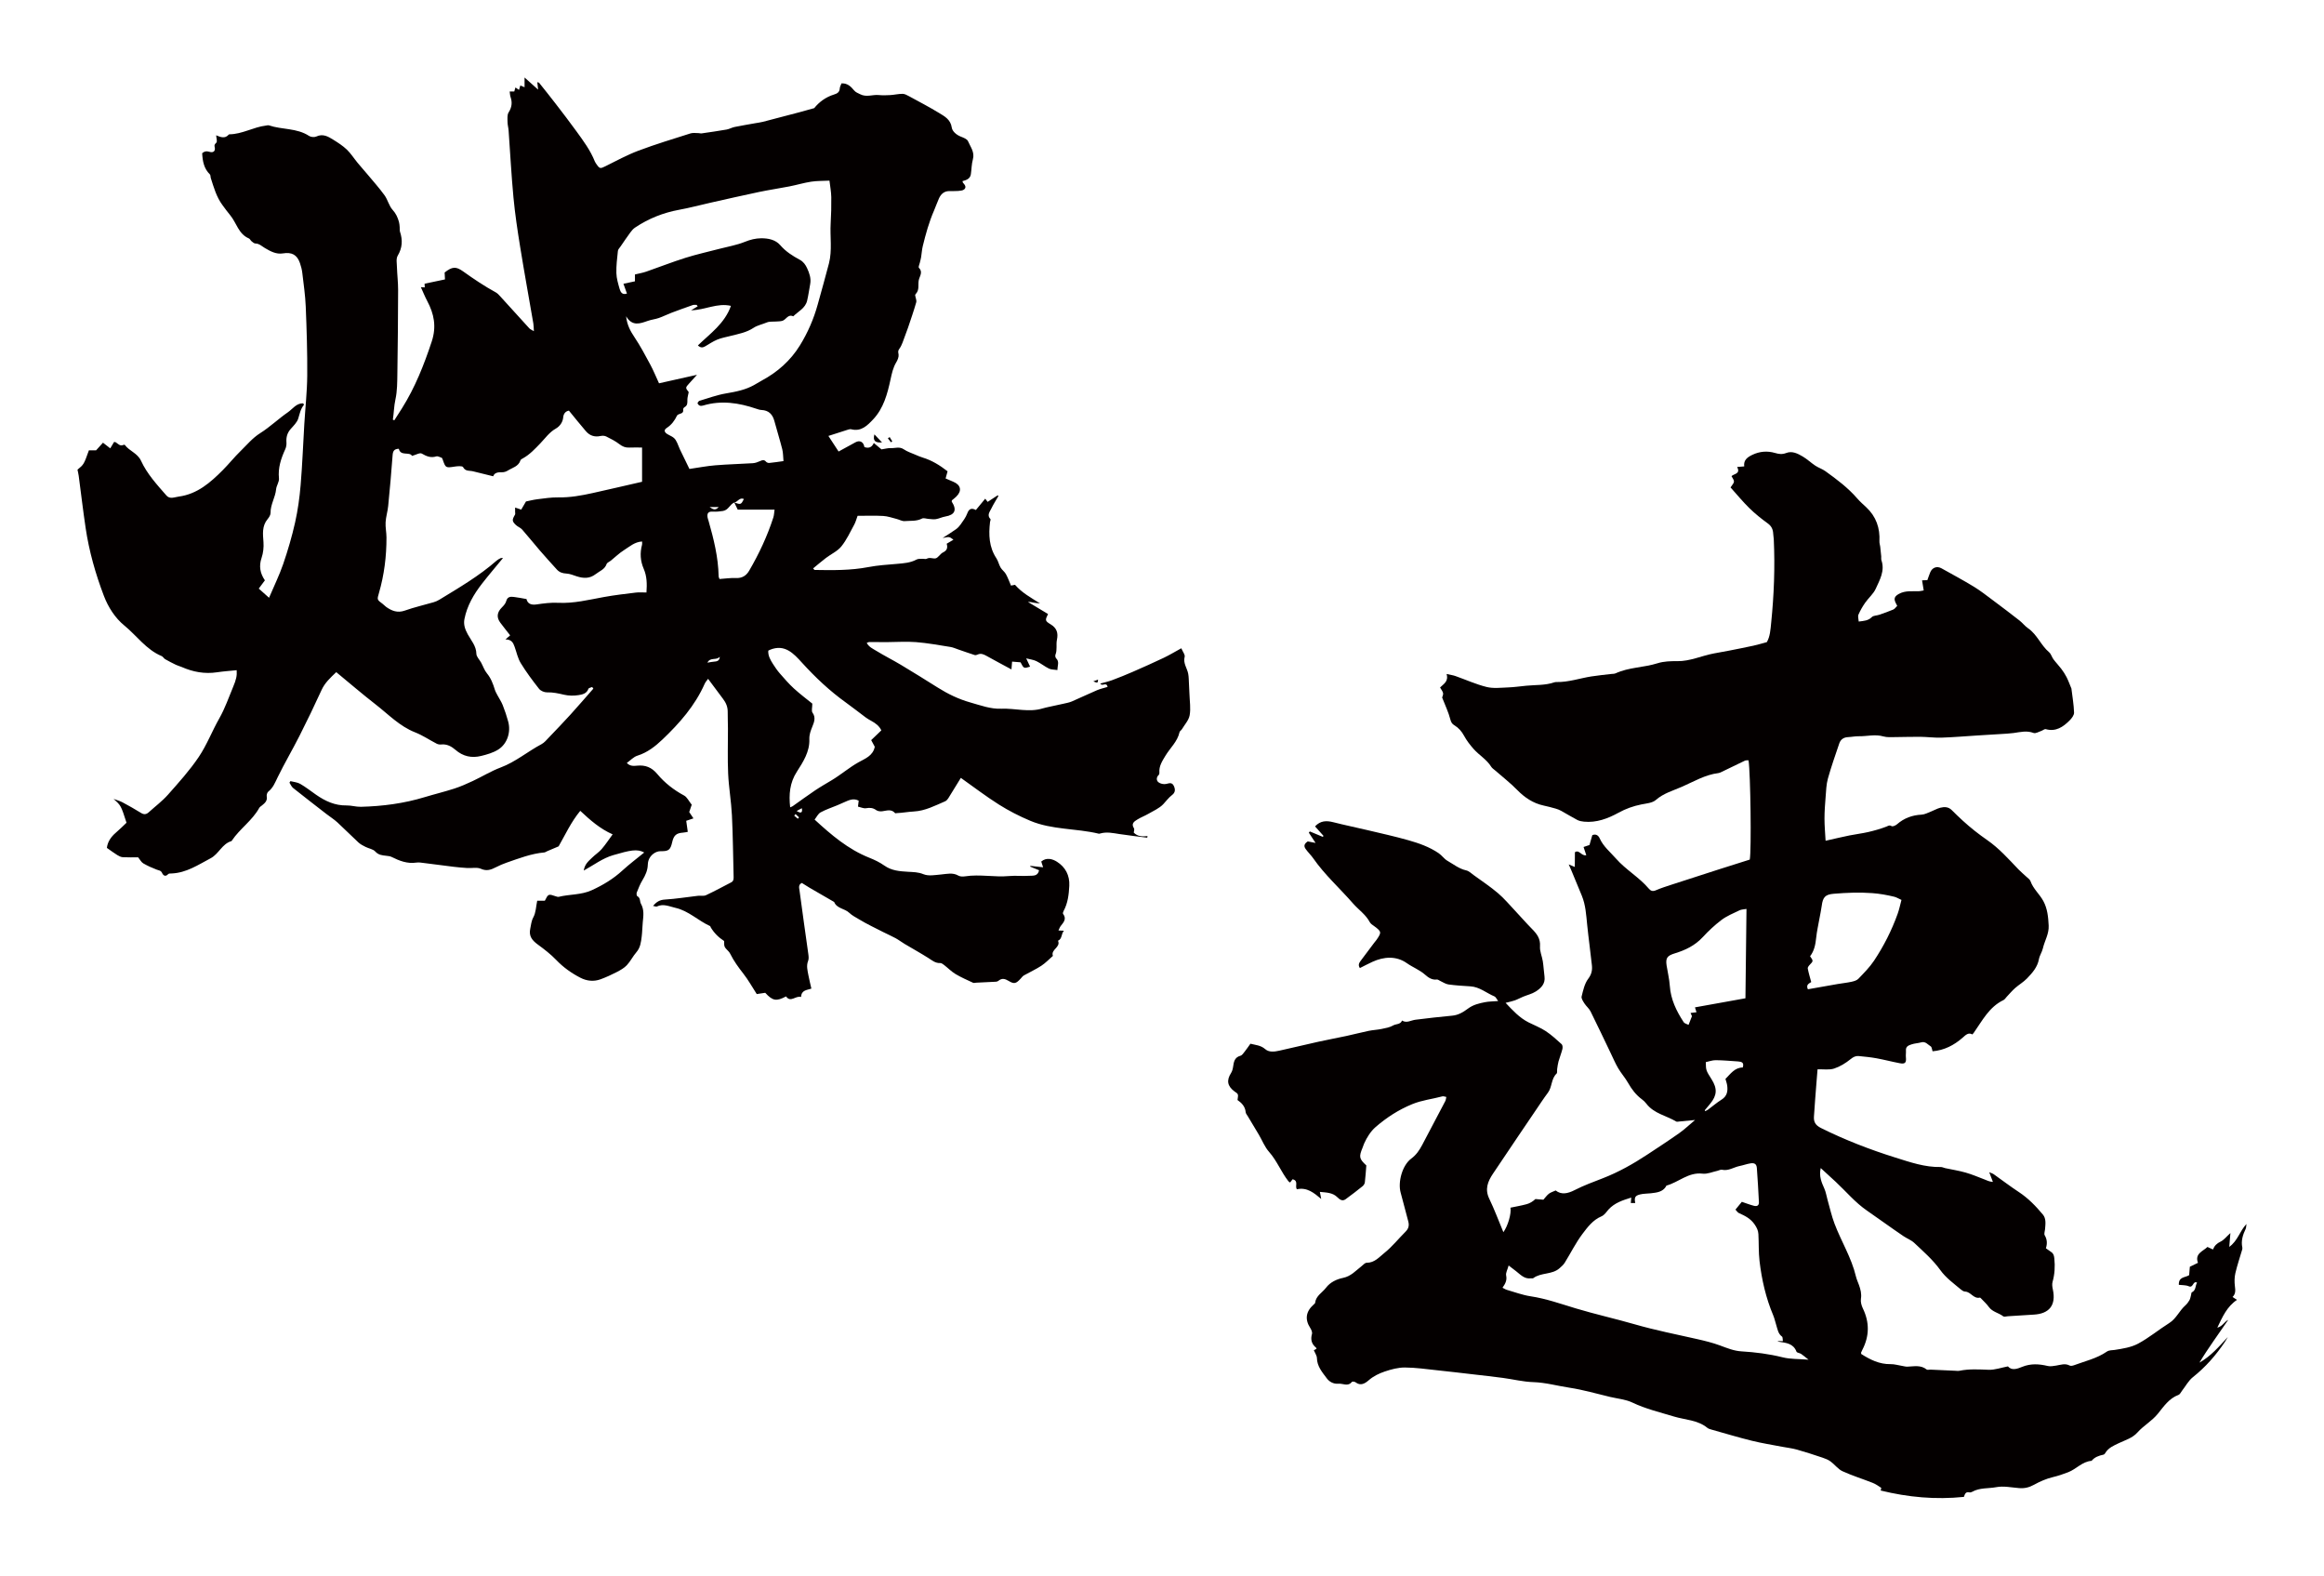 <?xml version="1.0" encoding="utf-8"?>
<!-- Generator: Adobe Illustrator 22.1.0, SVG Export Plug-In . SVG Version: 6.00 Build 0)  -->
<svg version="1.1" id="_x30_" xmlns="http://www.w3.org/2000/svg" xmlns:xlink="http://www.w3.org/1999/xlink" x="0px" y="0px"
	 viewBox="0 0 600 406.699" style="enable-background:new 0 0 600 406.699;" xml:space="preserve">
<style type="text/css">
	.st0{fill:#040000;}
</style>
<g>
	<path class="st0" d="M306.959,176.433c-0.049-0.837-0.04-1.687-0.19-2.507c-0.267-1.462-1.366-2.71-0.919-4.398
		c0.142-0.535-0.477-1.272-0.866-2.196c-1.66,0.909-3.061,1.762-4.535,2.463c-2.638,1.256-5.309,2.444-7.987,3.613
		c-1.759,0.768-3.542,1.487-5.341,2.159c-0.974,0.363-2.004,0.578-3.046,0.871c0.497,0.885,1.566-0.555,1.875,0.871
		c-0.906,0.277-1.866,0.481-2.751,0.858c-2.176,0.927-4.308,1.958-6.481,2.893c-0.664,0.285-1.4,0.412-2.111,0.576
		c-1.222,0.281-2.452,0.53-3.676,0.8c-0.584,0.129-1.172,0.248-1.743,0.422c-3.548,1.083-7.114-0.068-10.675,0.079
		c-2.753,0.114-5.344-0.867-7.981-1.611c-3.044-0.859-5.797-2.192-8.442-3.857c-3.134-1.973-6.279-3.93-9.456-5.833
		c-2.113-1.265-4.324-2.367-6.421-3.656c-0.859-0.528-1.883-0.966-2.444-2.031c0.291-0.108,0.462-0.227,0.634-0.227
		c1.512-0.003,3.024,0.028,4.536,0.025c2.516-0.007,5.046-0.202,7.545-0.004c2.97,0.235,5.917,0.78,8.866,1.245
		c0.709,0.111,1.387,0.427,2.074,0.661c1.403,0.478,2.799,0.979,4.21,1.432c0.216,0.07,0.524-0.014,0.747-0.118
		c0.831-0.389,1.522-0.104,2.258,0.307c2.118,1.185,4.264,2.32,6.493,3.524c0.055-0.68,0.111-1.365,0.164-2.018
		c0.798,0.067,1.513,0.127,2.183,0.182c0.84,1.623,0.84,1.623,2.464,1.122c-0.299-0.638-0.584-1.246-1.005-2.142
		c0.984,0.257,1.879,0.35,2.638,0.721c1.124,0.548,2.114,1.374,3.238,1.922c0.598,0.291,1.359,0.247,2.187,0.376
		c0-1.198,0.57-2.152-0.339-3.031c-0.192-0.186-0.273-0.685-0.169-0.945c0.503-1.255,0.115-2.586,0.378-3.832
		c0.371-1.765-0.028-3.041-1.637-4.003c-1.464-0.876-1.44-1.062-0.66-2.655c-1.723-1.036-3.448-2.073-5.173-3.11
		c0.572-0.033,1.074,0.109,1.585,0.199c0.505,0.089,1.019,0.124,1.529,0.184c-2.355-1.486-4.677-2.754-6.466-4.813
		c-0.313,0.061-0.687,0.135-1.036,0.203c-0.463-1.067-0.81-2.064-1.318-2.971c-0.347-0.621-1.004-1.067-1.366-1.684
		c-0.443-0.755-0.613-1.678-1.091-2.403c-1.914-2.894-2.019-6.074-1.638-9.352c0.03-0.258,0.218-0.639,0.111-0.749
		c-0.971-1.012-0.182-1.886,0.224-2.728c0.533-1.106,1.206-2.144,1.818-3.212c-0.049-0.074-0.098-0.147-0.147-0.221
		c-0.886,0.579-1.772,1.159-2.62,1.714c-0.266-0.351-0.475-0.627-0.627-0.828c-0.824,0.998-1.566,1.898-2.413,2.924
		c-1.078-0.583-1.782-0.366-2.236,0.906c-0.365,1.021-1.085,1.926-1.712,2.837c-0.319,0.464-0.732,0.899-1.19,1.224
		c-1.121,0.794-2.294,1.515-3.446,2.265c1.736-0.367,1.736-0.367,2.791,0.439c-0.574,0.34-1.135,0.672-1.739,1.031
		c0.295,1.029,0.106,1.742-0.953,2.247c-0.745,0.354-1.259,1.439-1.971,1.542c-0.685,0.099-1.469-0.344-2.249,0.096
		c-0.242,0.136-0.631-0.009-0.951,0.012c-0.558,0.036-1.202-0.063-1.653,0.183c-1.582,0.86-3.315,0.969-5.022,1.118
		c-2.491,0.217-4.972,0.36-7.447,0.836c-4.565,0.879-9.209,0.817-13.841,0.735c-0.085-0.002-0.167-0.155-0.408-0.394
		c1.123-0.918,2.208-1.855,3.346-2.721c1.313-0.999,2.943-1.717,3.946-2.954c1.358-1.675,2.281-3.711,3.328-5.625
		c0.373-0.682,0.564-1.463,0.866-2.277c2.281,0,4.461-0.089,6.629,0.036c1.163,0.066,2.308,0.485,3.454,0.771
		c0.699,0.174,1.404,0.612,2.075,0.556c1.492-0.123,3.036,0.094,4.474-0.656c0.427-0.223,1.11,0.054,1.677,0.088
		c0.635,0.039,1.288,0.168,1.901,0.067c0.823-0.135,1.602-0.538,2.425-0.678c2.507-0.426,3.072-1.691,1.668-3.858
		c-0.026-0.04,0.021-0.128,0.063-0.338c0.314-0.264,0.739-0.577,1.113-0.943c1.521-1.485,1.204-3.019-0.773-3.839
		c-0.66-0.273-1.312-0.565-1.981-0.853c0.191-0.689,0.344-1.243,0.511-1.843c-2.009-1.561-4.064-2.831-6.437-3.55
		c-0.627-0.19-1.235-0.452-1.837-0.714c-1.024-0.446-2.124-0.791-3.031-1.413c-1.124-0.77-2.256-0.251-3.374-0.305
		c-0.734-0.036-1.481,0.19-2.388,0.323c-0.505-0.421-1.197-0.998-1.978-1.649c-0.508,1.163-1.345,1.436-2.427,1.051
		c-0.221-1.333-1.18-1.847-2.304-1.233c-1.422,0.777-2.843,1.554-4.363,2.385c-0.935-1.43-1.755-2.685-2.63-4.023
		c1.846-0.594,3.489-1.131,5.138-1.647c0.245-0.076,0.538-0.13,0.777-0.068c2.58,0.666,4.192-1.03,5.652-2.577
		c2.688-2.848,3.67-6.587,4.471-10.28c0.339-1.563,0.647-3.045,1.477-4.427c0.359-0.598,0.688-1.382,0.603-2.025
		c-0.077-0.584-0.25-0.866,0.206-1.483c0.698-0.942,1-2.181,1.449-3.302c0.282-0.702,0.544-1.414,0.783-2.131
		c0.727-2.177,1.493-4.344,2.118-6.55c0.152-0.536-0.198-1.206-0.274-1.82c-0.017-0.135,0.124-0.314,0.234-0.437
		c0.897-1.009,0.467-2.287,0.688-3.43c0.203-1.051,1.174-2.099,0.038-3.233c-0.177-0.177,0.146-0.86,0.246-1.308
		c0.106-0.475,0.25-0.944,0.329-1.424c0.154-0.941,0.198-1.907,0.423-2.83c0.763-3.126,1.615-6.227,2.907-9.189
		c0.452-1.036,0.807-2.115,1.275-3.142c0.496-1.088,1.288-1.857,2.575-1.896c0.788-0.024,1.582,0.035,2.365-0.035
		c0.552-0.05,1.247-0.09,1.602-0.426c0.634-0.6,0.101-1.203-0.353-1.722c-0.068-0.077-0.061-0.22-0.104-0.397
		c0.985-0.255,1.97-0.575,2.152-1.764c0.196-1.282,0.178-2.617,0.523-3.853c0.518-1.855-0.626-3.207-1.249-4.675
		c-0.247-0.581-1.221-0.933-1.932-1.218c-1.123-0.452-2.132-1.369-2.267-2.295c-0.303-2.086-1.818-2.89-3.246-3.76
		c-2.542-1.549-5.187-2.929-7.804-4.352c-0.516-0.281-1.102-0.605-1.657-0.608c-1.054-0.003-2.106,0.259-3.165,0.323
		c-1,0.061-2.014,0.086-3.008-0.01c-1.579-0.153-3.148,0.632-4.783-0.214c-0.588-0.304-1.124-0.455-1.59-1.023
		c-0.791-0.965-1.716-1.868-3.222-1.773c-0.155,0.433-0.416,0.858-0.444,1.297c-0.064,0.992-0.653,1.323-1.501,1.583
		c-2.135,0.654-3.85,1.95-5.092,3.505c-1.388,0.387-2.588,0.735-3.794,1.055c-3.143,0.834-6.287,1.662-9.436,2.473
		c-0.632,0.163-1.286,0.238-1.931,0.354c-1.806,0.324-3.617,0.622-5.414,0.988c-0.698,0.143-1.349,0.536-2.048,0.658
		c-2.149,0.375-4.31,0.68-6.469,0.995c-0.243,0.035-0.504-0.071-0.756-0.07c-0.701,0.003-1.453-0.133-2.095,0.071
		c-4.492,1.428-9.013,2.792-13.42,4.451c-2.966,1.117-5.779,2.65-8.626,4.066c-1.167,0.58-1.409,0.61-2.121-0.421
		c-0.189-0.274-0.41-0.542-0.53-0.846c-1.135-2.876-2.971-5.327-4.758-7.799c-1.75-2.419-3.575-4.786-5.394-7.154
		c-1.378-1.795-2.796-3.56-4.21-5.328c-0.085-0.107-0.289-0.117-0.495-0.195c0.07,0.641,0.128,1.174,0.21,1.929
		c-1.197-1.073-2.196-1.968-3.499-3.136c0,1.123,0,1.762,0,2.515c-0.452-0.19-0.765-0.321-1.087-0.456
		c-0.136,0.447-0.238,0.781-0.349,1.148c-0.352-0.244-0.608-0.422-0.917-0.636c-0.126,0.428-0.218,0.739-0.305,1.037
		c-0.379,0-0.748,0-1.187,0c0.081,0.534,0.083,1.013,0.231,1.441c0.491,1.421,0.325,2.66-0.507,3.972
		c-0.403,0.636-0.281,1.647-0.275,2.487c0.005,0.723,0.223,1.442,0.275,2.168c0.417,5.772,0.71,11.555,1.257,17.314
		c0.408,4.298,1.053,8.58,1.744,12.844c1.063,6.564,2.261,13.106,3.386,19.659c0.098,0.569,0.084,1.158,0.138,1.986
		c-0.536-0.326-0.924-0.46-1.168-0.726c-2.509-2.734-4.989-5.494-7.491-8.234c-0.354-0.388-0.726-0.807-1.176-1.053
		c-2.937-1.605-5.702-3.467-8.422-5.409c-1.877-1.341-2.83-1.251-4.784,0.276c0.032,0.639,0.064,1.271,0.089,1.787
		c-1.86,0.392-3.568,0.752-5.269,1.11c0.019,0.355,0.034,0.649,0.05,0.954c-0.303-0.021-0.531-0.036-1.008-0.068
		c0.593,1.303,1.053,2.47,1.639,3.57c1.776,3.336,2.435,6.619,1.172,10.448c-1.993,6.042-4.31,11.885-7.7,17.278
		c-0.648,1.031-1.311,2.052-1.968,3.078c-0.124-0.057-0.249-0.114-0.374-0.17c0.275-1.736,0.282-3.471,0.669-5.236
		c0.477-2.176,0.463-4.479,0.498-6.729c0.111-7.163,0.173-14.326,0.192-21.49c0.006-1.97-0.239-3.941-0.303-5.914
		c-0.032-0.992-0.254-2.189,0.196-2.946c1.212-2.038,1.308-4.034,0.595-6.193c-0.12-0.362-0.044-0.786-0.082-1.179
		c-0.045-0.455-0.064-0.922-0.188-1.357c-0.324-1.142-0.762-2.151-1.631-3.101c-0.944-1.032-1.256-2.614-2.095-3.774
		c-1.356-1.873-2.91-3.604-4.394-5.383c-0.849-1.018-1.74-2-2.583-3.023c-0.926-1.124-1.711-2.388-2.754-3.385
		c-1.035-0.989-2.274-1.786-3.498-2.547c-1.325-0.824-2.669-1.628-4.387-0.826c-0.502,0.234-1.398,0.155-1.868-0.154
		c-3.159-2.078-6.97-1.578-10.354-2.723c-0.23-0.078-0.523,0.022-0.785,0.053c-3.234,0.385-6.121,2.225-9.442,2.254
		c-0.059,0.001-0.131,0.048-0.173,0.095c-1.034,1.159-2.186,0.573-3.231,0.158c0.039,0.699,0.344,1.594,0.045,1.901
		c-0.41,0.42-0.577,0.555-0.421,1.192c0.235,0.964-0.365,1.487-1.331,1.178c-0.818-0.262-1.402-0.109-1.905,0.359
		c0.105,2.08,0.468,3.982,1.994,5.463c0.197,0.192,0.132,0.635,0.233,0.948c0.775,2.404,1.449,4.854,2.981,6.931
		c0.659,0.893,1.308,1.797,2.018,2.648c1.647,1.973,2.143,4.873,4.846,6.007c0.273,0.114,0.413,0.514,0.666,0.717
		c0.301,0.242,0.655,0.578,0.992,0.585c1.032,0.022,1.67,0.709,2.466,1.176c1.416,0.831,2.905,1.666,4.645,1.381
		c2.29-0.375,3.66,0.337,4.407,2.508c0.279,0.811,0.501,1.662,0.601,2.512c0.343,2.905,0.772,5.812,0.891,8.729
		c0.24,5.917,0.431,11.842,0.385,17.762c-0.033,4.183-0.503,8.363-0.755,12.546c-0.317,5.249-0.51,10.508-0.951,15.746
		c-0.272,3.237-0.719,6.485-1.429,9.651c-0.813,3.625-1.868,7.212-3.072,10.728c-0.983,2.87-2.338,5.614-3.653,8.708
		c-1.029-0.917-1.792-1.598-2.657-2.369c0.583-0.783,1.086-1.457,1.586-2.128c-1.247-1.824-1.58-3.668-0.859-5.798
		c0.429-1.267,0.589-2.712,0.492-4.05c-0.155-2.119-0.428-4.165,1.079-5.974c0.371-0.445,0.759-1.067,0.75-1.602
		c-0.036-2.16,1.235-3.982,1.43-6.081c0.089-0.958,0.83-1.915,0.738-2.817c-0.28-2.727,0.537-5.133,1.628-7.531
		c0.238-0.522,0.349-1.167,0.305-1.739c-0.102-1.332,0.199-2.462,1.1-3.482c0.736-0.834,1.634-1.687,1.946-2.691
		c0.386-1.241,0.593-2.506,1.472-3.531c0.031-0.037-0.106-0.219-0.198-0.399c-1.778-0.051-2.718,1.463-3.961,2.319
		c-2.448,1.687-4.616,3.798-7.126,5.374c-2.015,1.266-3.446,3.042-5.086,4.636c-1.598,1.554-2.996,3.313-4.569,4.896
		c-3.211,3.233-6.598,6.208-11.383,6.849c-1.091,0.146-2.291,0.742-3.181-0.278c-2.441-2.797-4.995-5.559-6.556-8.961
		c-0.912-1.987-3.023-2.508-4.19-4.099c-0.044-0.06-0.266-0.04-0.377,0.009c-0.853,0.371-1.339-0.265-1.922-0.663
		c-0.138-0.094-0.347-0.084-0.469-0.11c-0.328,0.547-0.619,1.031-0.99,1.649c-0.697-0.542-1.259-0.979-1.877-1.459
		c-0.612,0.678-1.229,1.361-1.787,1.979c-0.693,0-1.278,0-1.85,0c-1.303,3.633-1.303,3.633-2.944,4.983
		c0.117,0.587,0.246,1.094,0.315,1.609c0.596,4.474,1.12,8.959,1.783,13.424c0.893,6.014,2.546,11.844,4.705,17.516
		c1.126,2.956,2.905,5.736,5.282,7.675c3.217,2.623,5.65,6.237,9.651,7.901c0.346,0.144,0.554,0.597,0.891,0.791
		c0.91,0.522,1.846,1.002,2.791,1.46c0.473,0.229,1,0.346,1.483,0.559c2.921,1.286,5.935,1.847,9.13,1.365
		c1.678-0.253,3.377-0.363,5.068-0.537c0.102,1.455-0.123,2.428-0.946,4.382c-1.132,2.689-2.063,5.452-3.522,8.016
		c-1.869,3.285-3.232,6.889-5.331,10.005c-2.329,3.458-5.162,6.594-7.937,9.727c-1.48,1.67-3.305,3.035-4.97,4.542
		c-0.62,0.561-1.212,0.652-1.978,0.179c-1.57-0.971-3.179-1.886-4.81-2.753c-0.717-0.38-1.527-0.585-2.294-0.869
		c1.912,1.699,1.912,1.699,3.344,6.144c-0.85,0.799-1.759,1.725-2.746,2.562c-1.311,1.112-2.159,2.439-2.321,3.935
		c0.995,0.692,1.812,1.307,2.677,1.843c0.433,0.268,0.948,0.531,1.438,0.559c1.36,0.076,2.727,0.027,3.952,0.027
		c0.511,0.622,0.819,1.266,1.329,1.564c1.103,0.644,2.287,1.168,3.483,1.622c0.549,0.208,1.078,0.184,1.39,0.886
		c0.27,0.609,0.856,1.047,1.563,0.261c0.165-0.183,0.604-0.149,0.919-0.163c3.796-0.17,6.83-2.231,10.039-3.926
		c2.123-1.122,2.944-3.728,5.364-4.426c0.052-0.015,0.089-0.096,0.126-0.151c2.051-3.059,5.259-5.15,7.059-8.424
		c0.148-0.269,0.476-0.442,0.727-0.652c0.715-0.595,1.405-1.158,1.207-2.286c-0.07-0.398,0.108-1.035,0.405-1.268
		c1.26-0.991,1.765-2.381,2.44-3.756c1.762-3.593,3.799-7.05,5.607-10.622c1.978-3.907,3.881-7.854,5.698-11.838
		c0.844-1.851,2.236-3.133,3.793-4.617c3.45,2.84,6.766,5.695,10.218,8.376c3.264,2.536,6.146,5.598,10.136,7.163
		c1.951,0.766,3.726,1.974,5.602,2.941c0.334,0.172,0.782,0.23,1.16,0.189c1.457-0.158,2.674,0.525,3.642,1.371
		c1.992,1.739,4.218,2.188,6.659,1.59c1.519-0.373,3.108-0.826,4.408-1.649c2.341-1.481,3.307-4.502,2.571-7.218
		c-0.39-1.437-0.865-2.859-1.413-4.244c-0.359-0.907-0.927-1.729-1.385-2.598c-0.242-0.46-0.508-0.922-0.658-1.415
		c-0.459-1.509-0.998-2.941-2.038-4.198c-0.656-0.793-0.993-1.846-1.495-2.77c-0.415-0.765-1.213-1.507-1.227-2.271
		c-0.038-2.037-1.358-3.453-2.222-5.029c-0.719-1.311-1.134-2.543-0.863-3.933c0.673-3.448,2.411-6.407,4.535-9.138
		c1.733-2.229,3.574-4.374,5.426-6.629c-0.276,0.018-0.49-0.024-0.646,0.053c-0.355,0.176-0.718,0.368-1.012,0.627
		c-4.517,3.963-9.681,6.975-14.78,10.084c-0.45,0.274-0.95,0.497-1.456,0.645c-2.482,0.726-5.017,1.297-7.448,2.16
		c-1.88,0.668-3.346,0.094-4.803-0.927c-0.326-0.228-0.587-0.548-0.908-0.784c-1.515-1.111-1.478-1.094-0.973-2.835
		c1.357-4.68,1.953-9.471,1.94-14.336c-0.004-1.307-0.302-2.621-0.226-3.918c0.082-1.404,0.529-2.783,0.666-4.189
		c0.429-4.366,0.826-8.736,1.144-13.112c0.077-1.056,0.379-1.631,1.604-1.663c0.451,2.004,2.754,0.66,3.411,1.836
		c0.996-0.265,2.015-0.885,2.513-0.598c1.227,0.705,2.316,1.177,3.749,0.729c0.414-0.129,0.987,0.247,1.455,0.383
		c0.078,0.165,0.147,0.282,0.191,0.407c0.773,2.235,0.767,2.2,3.198,1.828c0.695-0.106,1.894-0.185,2.065,0.141
		c0.621,1.185,1.684,0.857,2.574,1.089c1.654,0.432,3.32,0.821,5.21,1.284c0.297-0.908,1.203-1.084,2.281-1.041
		c0.493,0.02,1.062-0.166,1.486-0.434c1.191-0.751,2.766-1.045,3.279-2.661c0.066-0.209,0.386-0.364,0.617-0.491
		c1.768-0.979,3.108-2.43,4.494-3.867c1.277-1.324,2.319-2.866,4.026-3.829c0.935-0.528,1.771-1.556,1.889-2.882
		c0.082-0.921,0.575-1.586,1.477-1.742c1.512,1.839,2.915,3.608,4.387,5.317c0.975,1.131,2.225,1.567,3.742,1.236
		c0.471-0.103,1.07-0.093,1.487,0.113c1.177,0.581,2.372,1.186,3.404,1.983c0.797,0.615,1.561,0.934,2.548,0.889
		c1.042-0.048,2.087-0.011,3.318-0.011c0,3.029,0,5.8,0,8.838c-4.242,0.971-8.498,1.964-12.764,2.913
		c-2.919,0.649-5.846,1.172-8.872,1.12c-1.783-0.031-3.576,0.249-5.355,0.469c-1.092,0.134-2.165,0.418-2.978,0.581
		c-0.434,0.741-0.823,1.405-1.238,2.115c-0.238-0.087-0.415-0.156-0.596-0.218c-0.323-0.111-0.648-0.217-0.972-0.326
		c-0.001,0.352,0,0.703-0.003,1.054c-0.002,0.267,0.086,0.591-0.032,0.792c-0.782,1.334-0.796,1.676,0.251,2.673
		c0.471,0.448,1.171,0.672,1.593,1.151c1.567,1.776,3.04,3.635,4.589,5.427c1.433,1.659,2.911,3.281,4.384,4.905
		c0.66,0.728,1.48,0.987,2.486,1.04c0.889,0.047,1.766,0.43,2.634,0.709c1.731,0.557,3.351,0.639,4.912-0.578
		c1.014-0.79,2.321-1.191,2.81-2.594c0.127-0.365,0.703-0.567,1.063-0.857c1.149-0.925,2.217-1.978,3.458-2.754
		c1.409-0.881,2.704-2.094,4.633-2.21c0,0.331,0.056,0.601-0.009,0.837c-0.583,2.132-0.438,4.214,0.436,6.233
		c0.819,1.892,0.867,3.861,0.703,6.1c-0.929,0-1.84-0.091-2.726,0.017c-2.769,0.337-5.547,0.658-8.289,1.156
		c-3.913,0.712-7.768,1.693-11.814,1.484c-1.844-0.096-3.724,0.155-5.563,0.423c-1.423,0.207-2.306-0.21-2.579-1.392
		c-1.218-0.208-2.24-0.423-3.273-0.546c-0.874-0.103-1.663-0.07-1.964,1.088c-0.155,0.596-0.646,1.154-1.105,1.61
		c-1.262,1.254-1.452,2.553-0.426,3.938c0.82,1.107,1.69,2.177,2.55,3.279c-0.34,0.297-0.62,0.54-1.211,1.054
		c1.628,0.004,2.006,0.922,2.35,1.864c0.52,1.424,0.817,2.981,1.592,4.248c1.414,2.313,3.05,4.502,4.728,6.636
		c0.419,0.532,1.362,0.935,2.05,0.915c1.532-0.045,2.949,0.271,4.417,0.615c1.188,0.277,2.506,0.296,3.713,0.102
		c0.974-0.157,2.128-0.372,2.565-1.625c0.084-0.241,0.634-0.32,0.968-0.474c0.103,0.14,0.205,0.279,0.308,0.419
		c-1.961,2.23-3.895,4.484-5.891,6.682c-1.826,2.01-3.71,3.968-5.59,5.929c-0.595,0.619-1.171,1.337-1.906,1.727
		c-3.577,1.895-6.687,4.572-10.547,6.02c-2.479,0.93-4.77,2.352-7.179,3.48c-1.563,0.732-3.154,1.439-4.793,1.969
		c-2.522,0.817-5.108,1.436-7.647,2.206c-5.369,1.63-10.861,2.351-16.459,2.492c-1.275,0.032-2.482-0.373-3.701-0.351
		c-2.997,0.055-5.496-1.116-7.862-2.756c-1.363-0.946-2.672-1.983-4.103-2.811c-0.735-0.426-1.683-0.483-2.535-0.706
		c-0.081,0.133-0.162,0.266-0.243,0.398c0.309,0.463,0.527,1.04,0.942,1.371c2.85,2.273,5.739,4.498,8.62,6.73
		c0.934,0.724,1.948,1.356,2.815,2.151c1.846,1.693,3.596,3.489,5.437,5.187c0.521,0.481,1.197,0.816,1.84,1.141
		c0.832,0.421,1.93,0.559,2.502,1.191c0.844,0.932,1.816,0.976,2.861,1.102c0.451,0.054,0.936,0.091,1.331,0.287
		c2.029,1.009,4.077,1.821,6.428,1.466c0.642-0.097,1.328,0.033,1.987,0.114c2.54,0.313,5.075,0.66,7.616,0.968
		c1.167,0.141,2.34,0.247,3.513,0.319c1.188,0.073,2.53-0.252,3.535,0.199c1.513,0.679,2.632,0.234,3.887-0.405
		c0.887-0.452,1.808-0.856,2.749-1.18c3.182-1.097,6.329-2.334,9.73-2.633c0.25-0.022,0.483-0.211,0.727-0.316
		c0.935-0.398,1.871-0.793,2.97-1.259c1.682-2.938,3.189-6.258,5.586-9.166c2.574,2.411,5.1,4.634,8.359,6.075
		c-1.005,1.364-1.838,2.648-2.831,3.793c-0.728,0.84-1.703,1.46-2.499,2.249c-0.84,0.833-1.86,1.582-2.132,3.3
		c2.715-1.498,4.881-3.186,7.618-3.98c4.357-1.264,6.167-1.679,8.002-0.682c-1.91,1.564-3.851,3.011-5.624,4.64
		c-2.354,2.163-5.007,3.76-7.905,5.088c-2.742,1.256-5.712,1.019-8.526,1.709c-0.228,0.056-0.513-0.038-0.752-0.12
		c-1.948-0.659-1.947-0.663-2.856,1.129c-0.618,0-1.261,0-1.97,0c-0.314,1.494-0.334,3.056-0.994,4.271
		c-0.539,0.992-0.577,1.931-0.799,2.926c-0.439,1.973,0.527,3.076,1.984,4.14c1.662,1.212,3.314,2.491,4.733,3.969
		c1.829,1.906,3.919,3.389,6.23,4.58c1.652,0.852,3.449,1.04,5.215,0.39c1.428-0.526,2.822-1.165,4.174-1.865
		c0.928-0.481,1.896-1.022,2.597-1.769c0.942-1.005,1.562-2.306,2.47-3.352c1.034-1.191,1.189-2.615,1.368-4.042
		c0.155-1.233,0.152-2.486,0.278-3.724c0.164-1.618,0.398-3.189-0.478-4.75c-0.339-0.605-0.077-1.512-0.944-1.953
		c-0.168-0.085-0.239-0.669-0.133-0.934c0.432-1.08,0.858-2.18,1.459-3.168c0.769-1.263,1.357-2.544,1.395-4.043
		c0.008-0.331,0.057-0.671,0.151-0.988c0.422-1.42,1.827-2.497,3.191-2.473c2.036,0.035,2.502-0.335,2.956-2.346
		c0.392-1.734,1.077-2.327,2.744-2.438c0.49-0.033,0.973-0.158,1.279-0.21c-0.156-1.1-0.286-2.014-0.404-2.85
		c0.715-0.24,1.191-0.4,1.864-0.626c-0.452-0.678-0.796-1.194-1.088-1.632c0.27-0.788,0.521-1.523,0.648-1.895
		c-0.782-0.975-1.214-1.963-1.96-2.364c-2.667-1.434-5.024-3.267-6.929-5.552c-1.453-1.744-3.078-2.375-5.232-2.161
		c-0.884,0.088-1.84,0.158-2.635-0.705c0.939-0.667,1.741-1.567,2.728-1.875c2.577-0.803,4.621-2.416,6.475-4.182
		c4.393-4.186,8.394-8.718,10.893-14.367c0.219-0.495,0.619-0.909,0.882-1.285c1.322,1.776,2.573,3.487,3.858,5.172
		c0.75,0.983,1.213,2.038,1.206,3.299c-0.008,1.466,0.059,2.931,0.064,4.397c0.013,3.868-0.125,7.744,0.052,11.604
		c0.164,3.58,0.796,7.139,0.974,10.72c0.261,5.252,0.301,10.516,0.436,15.775c0.016,0.608,0.045,1.222-0.615,1.563
		c-2.168,1.12-4.312,2.292-6.522,3.321c-0.59,0.275-1.389,0.073-2.085,0.154c-2.834,0.327-5.658,0.794-8.5,0.968
		c-1.308,0.08-2.14,0.531-3.072,1.639c0.515,0.091,0.802,0.241,0.977,0.156c1.672-0.808,3.26-0.001,4.807,0.347
		c3.378,0.759,5.869,3.319,8.951,4.713c0.077,0.035,0.087,0.205,0.145,0.303c0.868,1.467,2.047,2.631,3.475,3.551
		c-0.014,1.5-0.01,1.496,1.111,2.646c0.183,0.188,0.34,0.415,0.456,0.65c0.917,1.846,2.111,3.491,3.384,5.114
		c1.289,1.643,2.31,3.497,3.462,5.277c0.847-0.126,1.548-0.23,2.192-0.326c1.909,2.09,2.873,2.266,5.375,0.93
		c1.193,1.704,2.441-0.264,3.887,0.145c0.062-1.831,1.576-1.771,2.65-2.158c-0.277-1.233-0.558-2.329-0.763-3.439
		c-0.227-1.228-0.584-2.439-0.075-3.72c0.207-0.519,0.129-1.192,0.048-1.777c-0.752-5.464-1.557-10.92-2.27-16.389
		c-0.08-0.615-0.384-1.51,0.603-1.945c0.662,0.412,1.329,0.848,2.017,1.25c2.102,1.227,4.212,2.439,6.319,3.658
		c0.704,1.734,2.719,1.656,3.906,2.802c0.702,0.677,1.707,1.185,2.593,1.718c1.991,1.199,4.105,2.193,6.178,3.254
		c1.057,0.54,2.152,1.007,3.193,1.575c0.798,0.436,1.523,1.002,2.306,1.469c2.051,1.223,4.145,2.378,6.162,3.654
		c0.956,0.605,1.788,1.351,3.036,1.292c0.33-0.016,0.714,0.272,1.011,0.502c0.994,0.769,1.886,1.697,2.954,2.336
		c1.446,0.867,3.012,1.537,4.543,2.257c0.207,0.097,0.511-0.013,0.77-0.025c1.456-0.069,2.913-0.126,4.368-0.213
		c0.461-0.028,1.047,0.015,1.352-0.241c0.959-0.809,1.751-0.56,2.71,0.015c1.409,0.844,1.884,0.687,3.079-0.614
		c0.267-0.291,0.509-0.642,0.839-0.829c1.483-0.841,3.053-1.543,4.475-2.474c1.092-0.715,2.01-1.696,3.005-2.558
		c-0.617-1.661,2.082-2.202,1.321-3.911c1.126-0.513,0.777-1.787,1.533-2.588c-0.57-0.026-0.945-0.044-1.418-0.065
		c0.227-0.46,0.348-0.854,0.586-1.157c0.745-0.948,1.587-1.837,0.604-3.131c-0.105-0.138,0.019-0.527,0.137-0.745
		c1.1-2.026,1.351-4.224,1.468-6.482c0.141-2.727-1.013-4.846-3.184-6.225c-1.124-0.714-2.697-1.202-4.057-0.052
		c0.145,0.443,0.275,0.843,0.484,1.484c-1.25-0.139-2.275-0.254-3.301-0.368c-0.007,0.067-0.013,0.134-0.02,0.201
		c0.769,0.314,1.539,0.629,2.28,0.932c-0.339,1.634-1.619,1.365-2.573,1.432c-1.71,0.121-3.447-0.095-5.15,0.063
		c-3.782,0.351-7.561-0.508-11.339,0.07c-0.576,0.089-1.299,0.097-1.769-0.176c-1.473-0.853-2.943-0.43-4.456-0.299
		c-1.522,0.131-3.239,0.476-4.546-0.062c-1.383-0.57-2.664-0.553-4.025-0.634c-2.128-0.127-4.22-0.276-6.082-1.595
		c-1.182-0.837-2.531-1.487-3.883-2.024c-5.493-2.184-9.868-5.931-14.134-9.856c0.531-0.664,0.905-1.507,1.548-1.858
		c1.375-0.751,2.892-1.243,4.346-1.85c0.587-0.245,1.166-0.511,1.749-0.767c1.2-0.527,2.394-1.13,3.74-0.399
		c-0.064,0.531-0.117,0.964-0.185,1.527c0.75,0.166,1.456,0.526,2.08,0.416c0.99-0.175,1.787-0.118,2.625,0.49
		c0.388,0.281,1.036,0.36,1.537,0.299c1.174-0.143,2.362-0.667,3.345,0.486c0.053,0.062,0.253-0.001,0.384-0.007
		c1.504-0.067,2.983-0.349,4.498-0.429c2.842-0.149,5.425-1.501,8.022-2.621c0.321-0.139,0.615-0.454,0.808-0.76
		c1.116-1.769,2.198-3.559,3.259-5.289c3.295,2.33,6.461,4.764,9.825,6.884c2.562,1.615,5.299,3.014,8.093,4.189
		c5.638,2.37,11.853,1.92,17.699,3.336c0.117,0.028,0.26-0.023,0.385-0.059c1.659-0.474,3.283-0.104,4.927,0.148
		c2.389,0.367,4.793,0.632,7.191,0.94c0.024-0.138,0.049-0.276,0.073-0.414c-1.297,0.151-2.548,0.14-3.553-0.899
		c0.028-0.352,0.229-0.849,0.061-1.103c-0.811-1.23,0.07-1.784,0.883-2.284c0.903-0.555,1.914-0.933,2.833-1.465
		c1.321-0.765,2.806-1.403,3.831-2.47c0.756-0.786,1.388-1.71,2.292-2.386c0.824-0.617,0.876-1.414,0.458-2.312
		c-0.469-1.006-1.133-0.741-1.987-0.54c-0.617,0.145-1.517-0.043-2.001-0.438c-0.569-0.465-0.568-1.283,0.091-1.909
		c0.123-0.116,0.174-0.376,0.158-0.561c-0.143-1.695,0.74-3.004,1.554-4.362c1.215-2.026,3.11-3.643,3.643-6.086
		c0.062-0.285,0.445-0.486,0.613-0.765c0.711-1.185,1.769-2.318,2-3.597c0.317-1.759,0.008-3.631-0.048-5.454
		C307.067,178.264,307.013,177.349,306.959,176.433z M177.993,121.045c-0.788-1.619-1.632-3.333-2.455-5.056
		c-0.258-0.54-0.441-1.116-0.694-1.658c-0.536-1.148-0.827-1.409-2.217-2.095c-1.115-0.55-1.364-1.207-0.495-1.772
		c1.241-0.808,2.024-1.872,2.638-3.157c0.114-0.238,0.492-0.406,0.783-0.49c0.584-0.17,0.939-0.412,0.816-1.113
		c-0.032-0.181,0.182-0.507,0.368-0.608c0.808-0.44,0.735-1.139,0.729-1.897c-0.005-0.613,0.202-1.228,0.341-1.988
		c-0.88-1.129-0.88-1.13,0.143-2.263c0.642-0.71,1.287-1.417,1.999-2.203c-3.27,0.732-6.464,1.447-9.807,2.195
		c-0.802-1.735-1.443-3.324-2.25-4.824c-1.289-2.397-2.571-4.814-4.082-7.072c-1.054-1.575-1.921-3.142-2.166-5.407
		c1.601,2.689,3.594,1.887,5.61,1.186c0.922-0.321,1.919-0.423,2.842-0.742c1.095-0.379,2.134-0.917,3.219-1.329
		c1.836-0.697,3.686-1.36,5.54-2.007c0.295-0.103,0.646-0.045,0.971-0.061c0.103,0.127,0.205,0.254,0.307,0.382
		c-0.452,0.272-0.905,0.544-1.711,1.028c3.686-0.075,6.717-1.968,10.288-1.144c-1.617,4.569-5.358,7.138-8.532,10.212
		c0.675,0.653,1.249,0.602,1.873,0.239c1.034-0.601,2.035-1.291,3.132-1.742c1.084-0.446,2.269-0.651,3.414-0.944
		c2.056-0.527,4.114-0.868,5.993-2.119c0.926-0.617,2.264-0.892,3.405-1.371c0.684-0.286,1.539-0.162,2.317-0.232
		c0.58-0.052,1.194-0.019,1.732-0.202c0.937-0.318,1.398-1.779,2.748-1.143c1.288-1.267,3.123-2.076,3.589-4.039
		c0.336-1.415,0.523-2.864,0.791-4.295c0.275-1.47-0.212-2.82-0.798-4.09c-0.395-0.856-0.924-1.654-1.889-2.174
		c-1.853-0.999-3.616-2.11-5.052-3.776c-1.203-1.396-3.087-1.787-4.916-1.773c-1.449,0.011-2.822,0.354-4.224,0.925
		c-2.073,0.843-4.336,1.219-6.52,1.79c-2.947,0.773-5.931,1.429-8.833,2.343c-3.402,1.072-6.727,2.389-10.101,3.555
		c-0.931,0.322-1.917,0.485-2.91,0.728c0,0.583,0,1.159,0,1.77c-0.964,0.205-1.904,0.405-2.972,0.632
		c0.306,0.854,0.59,1.644,0.906,2.526c-1.189,0.422-1.65-0.353-1.884-1.173c-0.38-1.34-0.805-2.718-0.844-4.09
		c-0.055-1.91,0.191-3.835,0.393-5.744c0.043-0.407,0.439-0.784,0.696-1.159c0.826-1.203,1.642-2.414,2.505-3.589
		c0.345-0.47,0.743-0.946,1.22-1.266c3.492-2.342,7.309-3.86,11.46-4.615c2.672-0.486,5.303-1.201,7.956-1.795
		c4.213-0.944,8.422-1.911,12.647-2.797c2.589-0.543,5.212-0.922,7.808-1.431c1.877-0.368,3.721-0.926,5.608-1.218
		c1.489-0.23,3.021-0.183,4.722-0.269c0.177,1.529,0.446,2.898,0.468,4.27c0.036,2.254-0.028,4.515-0.158,6.766
		c-0.199,3.442,0.434,6.929-0.443,10.329c-0.913,3.537-1.924,7.049-2.891,10.572c-1.03,3.749-2.568,7.291-4.604,10.59
		c-2.426,3.931-5.788,6.902-9.855,9.084c-0.639,0.343-1.256,0.728-1.886,1.09c-2.284,1.312-4.794,1.786-7.365,2.225
		c-2.325,0.397-4.577,1.231-6.85,1.909c-0.205,0.061-0.333,0.385-0.496,0.588c0.323,0.742,0.847,0.813,1.485,0.622
		c4.666-1.397,9.205-0.698,13.696,0.829c0.434,0.147,0.889,0.304,1.34,0.324c1.862,0.084,2.867,1.101,3.335,2.833
		c0.659,2.439,1.417,4.851,2.037,7.3c0.238,0.939,0.21,1.944,0.317,3.061c-1.35,0.184-2.508,0.368-3.673,0.479
		c-0.27,0.026-0.658-0.117-0.828-0.32c-0.506-0.601-0.982-0.414-1.567-0.153c-0.573,0.255-1.197,0.494-1.813,0.534
		c-3.227,0.208-6.465,0.277-9.687,0.542C182.543,120.276,180.391,120.698,177.993,121.045z M192.059,128.806
		c-0.746,1.471-0.778,1.482-2.476,0.909C190.451,129.567,190.926,128.305,192.059,128.806z M185.549,130.881
		c-0.817,0.903-1.373,0.68-2.344,0C184.183,130.881,184.741,130.881,185.549,130.881z M184.517,170.764
		c-0.563,0.034-1.12,0.164-1.88,0.282c0.722-1.518,2.449-0.485,3.182-1.551C185.807,170.38,185.33,170.715,184.517,170.764z
		 M193.421,147.303c-0.757,1.296-1.839,1.98-3.451,1.902c-1.373-0.066-2.76,0.152-4.212,0.249c-0.078-0.241-0.221-0.482-0.226-0.726
		c-0.092-4.896-1.266-9.593-2.595-14.263c-0.091-0.32-0.221-0.633-0.27-0.958c-0.156-1.041,0.229-1.503,1.286-1.449
		c0.913,0.047,1.775-0.011,2.696-0.165c1.46-0.243,1.768-1.729,2.929-2.176l0,0c0.273,0.565,0.546,1.13,0.885,1.833
		c3.039,0,6.146,0,9.509,0c-0.116,0.778-0.124,1.423-0.313,2.01C198.106,138.378,195.97,142.937,193.421,147.303z M205.967,211.332
		c-0.307-0.264-0.615-0.528-0.923-0.792c0.114-0.135,0.229-0.27,0.343-0.405c0.302,0.281,0.604,0.563,0.905,0.844
		C206.184,211.096,206.076,211.214,205.967,211.332z M205.671,209.336c0.423-0.227,0.845-0.454,1.345-0.723
		C207.304,210.084,206.502,209.849,205.671,209.336z M224.919,191.04c0.356,0.66,0.658,1.219,0.925,1.715
		c-0.454,2.349-2.538,3.078-4.191,4.005c-2.435,1.366-4.529,3.187-6.899,4.615c-1.458,0.878-2.941,1.718-4.352,2.666
		c-1.945,1.306-3.832,2.699-5.748,4.048c-0.141,0.099-0.317,0.149-0.654,0.303c-0.364-3.34-0.12-6.324,1.725-9.191
		c1.623-2.521,3.33-5.175,3.229-8.338c-0.041-1.276,0.33-2.2,0.77-3.305c0.418-1.051,0.985-2.324,0.047-3.604
		c-0.323-0.441-0.051-1.316-0.051-2.336c-1.404-1.143-3.143-2.438-4.737-3.893c-1.307-1.193-2.472-2.549-3.639-3.885
		c-0.655-0.749-1.227-1.58-1.762-2.421c-0.673-1.059-1.321-2.149-1.232-3.465c0.173-0.091,0.286-0.163,0.407-0.214
		c3.854-1.609,6.159,0.969,8.312,3.335c3.461,3.804,7.165,7.292,11.345,10.285c1.725,1.236,3.384,2.563,5.089,3.826
		c0.47,0.348,0.987,0.638,1.501,0.921c1.061,0.585,2.005,1.279,2.535,2.419C226.66,189.367,225.827,190.167,224.919,191.04z"/>
	<path class="st0" d="M575.542,321.848c0.104-1.266,0.178-2.165,0.294-3.57c-1.062,0.957-1.689,1.81-2.53,2.205
		c-0.952,0.447-1.587,1.054-1.973,2.035c-0.527-0.242-0.936-0.43-1.422-0.654c-1.187,1.148-3.327,1.701-2.449,4.095
		c-0.768,0.374-1.477,0.72-2.098,1.022c-0.068,0.83-0.126,1.528-0.178,2.166c-1.032,0.667-2.752,0.357-2.663,2.498
		c0.824,0.104,1.788,0.029,2.57,0.371c1.213,0.53,1.005-1.482,2.129-0.951c-0.487,0.82-0.233,2-1.352,2.519
		c-0.134,0.062-0.121,0.43-0.185,0.654c-0.131,0.46-0.191,0.962-0.42,1.367c-0.284,0.503-0.654,0.989-1.085,1.372
		c-1.535,1.363-2.306,3.38-4.13,4.526c-2.724,1.712-5.224,3.812-8.046,5.321c-1.803,0.964-3.994,1.299-6.058,1.622
		c-0.695,0.109-1.412,0.018-2.032,0.446c-2.559,1.763-5.574,2.43-8.423,3.494c-0.356,0.133-0.867,0.243-1.158,0.088
		c-1.192-0.639-2.322-0.167-3.487,0.012c-0.713,0.109-1.486,0.264-2.162,0.103c-2.247-0.536-4.395-0.68-6.631,0.23
		c-1.188,0.483-2.651,1.056-3.655-0.127c-1.75,0.331-3.384,0.937-4.994,0.877c-2.515-0.093-5.001-0.259-7.489,0.25
		c-0.381,0.078-0.794,0.016-1.191-0.002c-2.111-0.094-4.222-0.195-6.333-0.29c-0.332-0.015-0.776,0.129-0.979-0.034
		c-1.535-1.239-3.281-0.784-4.988-0.731c-0.459,0.013-0.922-0.13-1.383-0.204c-0.974-0.156-1.951-0.461-2.922-0.444
		c-2.919,0.051-5.326-1.179-7.594-2.621c-0.027-0.234-0.06-0.31-0.038-0.364c0.1-0.242,0.207-0.483,0.327-0.715
		c1.837-3.546,1.872-7.091,0.126-10.699c-0.36-0.744-0.613-1.694-0.49-2.483c0.198-1.266-0.095-2.372-0.493-3.505
		c-0.265-0.755-0.62-1.486-0.803-2.259c-1.144-4.833-3.8-9.047-5.533-13.634c-0.746-1.974-1.202-4.057-1.783-6.093
		c-0.281-0.987-0.429-2.032-0.843-2.959c-0.714-1.598-1.414-3.161-0.928-5.282c1.367,1.254,2.628,2.396,3.872,3.555
		c2.668,2.487,5.011,5.327,8.048,7.415c1.517,1.043,3.012,2.12,4.519,3.176c1.634,1.146,3.257,2.306,4.911,3.422
		c0.916,0.618,2.017,1.016,2.804,1.757c2.351,2.219,4.812,4.35,6.713,7.001c1.464,2.041,3.49,3.473,5.372,5.061
		c0.289,0.244,0.687,0.49,1.041,0.501c1.471,0.045,2.169,1.929,3.796,1.557c0.088-0.02,0.235,0.121,0.324,0.216
		c0.678,0.722,1.429,1.393,2.002,2.192c0.939,1.309,2.556,1.507,3.728,2.425c0.233,0.183,0.757,0,1.146-0.024
		c2.238-0.14,4.475-0.301,6.714-0.422c3.958-0.214,5.829-2.376,4.938-6.5c-0.135-0.626-0.243-1.341-0.077-1.934
		c0.562-2.003,0.677-3.998,0.461-6.064c-0.078-0.74-0.207-1.268-0.822-1.668c-0.438-0.285-0.855-0.603-1.354-0.958
		c0.374-1.18,0.337-2.273-0.31-3.363c-0.216-0.364,0.047-1.01,0.086-1.528c0.102-1.312,0.334-2.746-0.547-3.801
		c-1.821-2.182-3.791-4.228-6.207-5.816c-2.216-1.457-4.325-3.077-6.494-4.607c-0.283-0.2-0.641-0.292-1.16-0.521
		c0.38,1.002,0.664,1.753,0.949,2.504c-0.947-0.05-1.564-0.4-2.219-0.654c-1.601-0.62-3.192-1.291-4.839-1.76
		c-1.721-0.49-3.504-0.763-5.257-1.14c-0.388-0.083-0.77-0.3-1.151-0.291c-4.078,0.093-7.888-1.24-11.672-2.424
		c-6.597-2.065-13.045-4.555-19.257-7.647c-1.411-0.703-1.891-1.561-1.808-2.914c0.183-2.964,0.432-5.924,0.658-8.885
		c0.089-1.17,0.191-2.339,0.273-3.343c1.586-0.047,3.046,0.206,4.287-0.204c1.531-0.505,2.999-1.415,4.261-2.438
		c0.7-0.567,1.304-0.862,2.112-0.782c1.52,0.151,3.046,0.295,4.547,0.569c2.021,0.369,4.013,0.898,6.032,1.281
		c1.376,0.261,1.711-0.14,1.57-1.538c-0.059-0.584,0.052-1.184,0.01-1.77c-0.077-1.068,0.754-1.321,1.459-1.561
		c0.796-0.271,1.675-0.289,2.489-0.52c1.115-0.316,1.697,0.585,2.446,1.035c0.295,0.177,0.319,0.806,0.48,1.268
		c2.988-0.244,5.547-1.555,7.803-3.541c0.737-0.649,1.436-1.404,2.479-0.804c0.185-0.219,0.28-0.315,0.356-0.424
		c2.201-3.135,3.964-6.664,7.668-8.446c0.337-0.162,0.561-0.56,0.837-0.849c0.72-0.755,1.391-1.563,2.17-2.251
		c0.988-0.873,2.168-1.548,3.075-2.491c1.365-1.421,2.694-2.893,3.076-4.982c0.174-0.952,0.796-1.816,1.014-2.766
		c0.451-1.974,1.608-3.743,1.498-5.89c-0.112-2.212-0.311-4.377-1.388-6.356c-0.97-1.783-2.61-3.13-3.306-5.112
		c-0.159-0.453-0.686-0.786-1.069-1.149c-0.666-0.633-1.388-1.211-2.022-1.874c-2.554-2.672-5.016-5.452-8.073-7.571
		c-2.208-1.532-4.311-3.181-6.29-4.992c-0.979-0.895-1.938-1.812-2.873-2.751c-0.867-0.873-1.923-0.88-2.969-0.611
		c-0.823,0.213-1.58,0.67-2.382,0.977c-0.802,0.306-1.612,0.76-2.437,0.803c-2.416,0.127-4.514,0.89-6.342,2.484
		c-0.359,0.313-1.113,0.65-1.386,0.484c-0.568-0.346-0.787-0.107-1.291,0.092c-1.528,0.602-3.128,1.049-4.732,1.423
		c-1.612,0.377-3.269,0.558-4.892,0.89c-2.002,0.409-3.991,0.885-6.143,1.368c-0.108-2.014-0.285-3.862-0.284-5.71
		c0.001-1.863,0.14-3.73,0.291-5.589c0.13-1.594,0.169-3.234,0.593-4.758c0.849-3.054,1.914-6.049,2.93-9.054
		c0.354-1.046,1.135-1.592,2.274-1.639c0.925-0.039,1.847-0.244,2.768-0.226c2.108,0.042,4.203-0.574,6.337,0.044
		c0.974,0.282,2.071,0.178,3.112,0.176c2.125-0.004,4.251-0.101,6.376-0.076c1.848,0.022,3.699,0.276,5.542,0.218
		c3.049-0.097,6.092-0.364,9.138-0.555c2.053-0.129,4.107-0.245,6.159-0.378c1.121-0.073,2.249-0.114,3.36-0.271
		c1.706-0.24,3.365-0.677,5.115-0.003c0.513,0.198,1.31-0.309,1.966-0.526c0.404-0.133,0.848-0.547,1.17-0.458
		c2.616,0.724,4.479-0.576,6.159-2.256c0.539-0.539,1.167-1.353,1.144-2.021c-0.071-2.083-0.432-4.155-0.685-6.232
		c-0.008-0.063-0.056-0.121-0.082-0.182c-0.384-0.916-0.718-1.858-1.167-2.741c-0.384-0.754-0.859-1.471-1.369-2.148
		c-0.634-0.842-1.379-1.602-2.01-2.446c-0.43-0.576-0.614-1.392-1.135-1.833c-2.123-1.798-3.092-4.585-5.436-6.191
		c-0.808-0.555-1.423-1.384-2.201-1.992c-2.242-1.752-4.51-3.473-6.792-5.173c-1.648-1.228-3.269-2.51-5.019-3.576
		c-2.721-1.66-5.538-3.164-8.32-4.722c-1.171-0.656-2.387-0.23-2.912,1.02c-0.279,0.664-0.5,1.353-0.744,2.022
		c-0.533,0.021-0.967,0.039-1.369,0.055c0.146,0.891,0.28,1.714,0.426,2.606c-0.541,0.093-0.855,0.181-1.171,0.196
		c-1.76,0.08-3.549-0.233-5.222,0.691c-1.177,0.65-1.422,1.266-0.741,2.527c0.088,0.163,0.172,0.329,0.292,0.561
		c-0.344,0.337-0.615,0.785-1.007,0.954c-1.196,0.514-2.433,0.935-3.664,1.361c-0.627,0.217-1.473,0.174-1.879,0.586
		c-0.928,0.94-2.018,0.983-3.388,1.155c-0.041-0.682-0.267-1.325-0.069-1.784c0.47-1.082,1.074-2.124,1.75-3.094
		c0.859-1.234,2.111-2.26,2.713-3.592c1.04-2.298,2.415-4.626,1.464-7.368c-0.103-0.298-0.017-0.658-0.047-0.987
		c-0.078-0.838-0.163-1.676-0.262-2.511c-0.054-0.454-0.228-0.908-0.205-1.355c0.181-3.442-0.842-6.406-3.387-8.794
		c-0.777-0.729-1.592-1.428-2.286-2.231c-2.408-2.787-5.32-4.98-8.286-7.104c-0.794-0.569-1.774-0.876-2.592-1.417
		c-1.102-0.729-2.073-1.665-3.204-2.339c-1.303-0.776-2.767-1.533-4.299-0.935c-1.044,0.408-1.901,0.289-2.88,0
		c-1.997-0.589-3.983-0.426-5.853,0.468c-1.213,0.58-2.354,1.325-2.116,2.995c-0.665,0.054-1.218,0.098-1.834,0.148
		c0.974,1.836-0.876,1.732-1.448,2.371c0.254,0.52,0.656,0.974,0.635,1.407c-0.021,0.428-0.47,0.836-0.888,1.502
		c1.573,1.747,3.126,3.643,4.865,5.349c1.466,1.439,3.091,2.735,4.755,3.942c0.989,0.717,1.347,1.581,1.4,2.701
		c0.022,0.464,0.122,0.923,0.143,1.386c0.335,7.201,0.06,14.388-0.67,21.55c-0.176,1.732-0.274,3.575-1.129,5.008
		c-1.285,0.342-2.355,0.672-3.444,0.909c-2.059,0.449-4.128,0.855-6.196,1.262c-1.352,0.265-2.711,0.496-4.065,0.751
		c-3.147,0.591-6.102,2.025-9.406,1.986c-1.709-0.02-3.512,0.035-5.116,0.545c-3.546,1.127-7.375,1.007-10.8,2.589
		c-0.344,0.159-0.779,0.128-1.173,0.176c-1.707,0.209-3.423,0.363-5.12,0.634c-2.982,0.477-5.875,1.497-8.945,1.444
		c-0.197-0.004-0.407,0.01-0.591,0.074c-2.347,0.811-4.811,0.642-7.227,0.875c-1.579,0.153-3.154,0.386-4.736,0.443
		c-1.844,0.066-3.776,0.315-5.52-0.117c-2.748-0.681-5.367-1.879-8.053-2.824c-0.634-0.223-1.317-0.311-2.279-0.53
		c0.564,1.967-0.814,2.595-1.687,3.486c0.939,1.474,0.939,1.474,0.535,2.591c0.783,2.012,1.642,3.788,2.122,5.662
		c0.193,0.753,0.466,1.16,1.03,1.499c1.11,0.667,1.893,1.57,2.52,2.73c0.655,1.211,1.524,2.333,2.438,3.372
		c1.427,1.623,3.396,2.715,4.566,4.613c0.233,0.378,0.662,0.639,1.01,0.943c1.895,1.66,3.903,3.209,5.659,5.005
		c1.958,2.003,4.134,3.472,6.885,4.065c1.037,0.223,2.067,0.493,3.087,0.784c0.495,0.141,0.985,0.338,1.435,0.586
		c1.387,0.766,2.735,1.606,4.139,2.34c0.508,0.265,1.125,0.382,1.705,0.441c3.247,0.328,6.216-0.809,8.924-2.298
		c1.91-1.049,3.819-1.724,5.905-2.145c1.292-0.26,2.851-0.367,3.752-1.156c1.986-1.739,4.465-2.415,6.722-3.401
		c3.053-1.334,6.001-3.119,9.421-3.536c0.257-0.032,0.512-0.148,0.75-0.263c2.034-0.981,4.057-1.982,6.1-2.944
		c0.268-0.126,0.626-0.064,0.935-0.088c0.519,3.404,0.767,23.333,0.315,25.626c-2.605,0.823-5.25,1.65-7.888,2.496
		c-4.042,1.297-8.083,2.598-12.118,3.917c-1.442,0.472-2.897,0.926-4.286,1.528c-0.791,0.342-1.302,0.106-1.754-0.429
		c-2.501-2.959-5.943-4.869-8.512-7.798c-1.479-1.686-3.246-3.091-4.193-5.211c-0.369-0.827-1.049-1.17-1.896-0.813
		c-0.266,0.921-0.513,1.782-0.733,2.543c-0.596,0.2-1.069,0.359-1.53,0.513c0.26,0.782,0.478,1.437,0.707,2.124
		c-1.293,0.27-1.816-1.55-2.937-0.771c-0.009,1.275-0.018,2.474-0.028,3.8c-0.527-0.218-0.91-0.378-1.578-0.655
		c0.281,0.623,0.446,0.962,0.59,1.309c0.941,2.264,1.885,4.525,2.812,6.795c0.972,2.379,1.112,4.907,1.366,7.426
		c0.353,3.51,0.85,7.005,1.223,10.513c0.133,1.247-0.075,2.323-0.953,3.482c-0.943,1.247-1.308,2.986-1.699,4.566
		c-0.128,0.516,0.382,1.255,0.734,1.806c0.462,0.722,1.195,1.29,1.571,2.044c1.779,3.57,3.473,7.182,5.203,10.777
		c0.632,1.313,1.203,2.664,1.941,3.915c0.772,1.307,1.809,2.461,2.556,3.781c0.935,1.651,2.043,3.104,3.577,4.233
		c0.422,0.31,0.812,0.694,1.129,1.11c1.958,2.574,5.153,3.071,7.723,4.614c0.191,0.114,0.521,0.014,0.784-0.01
		c1.214-0.111,2.427-0.231,4.071-0.39c-1.519,1.273-2.733,2.44-4.094,3.399c-2.712,1.912-5.493,3.726-8.265,5.552
		c-3.612,2.379-7.363,4.495-11.41,6.069c-2.466,0.959-4.968,1.869-7.316,3.073c-1.844,0.946-3.469,1.241-4.903,0.098
		c-0.699,0.324-1.298,0.491-1.754,0.844c-0.515,0.398-0.902,0.963-1.42,1.538c-0.603-0.049-1.328-0.109-2.052-0.169
		c-0.696,0.647-1.446,1.099-2.259,1.323c-1.381,0.379-2.801,0.614-4.184,0.905c0.258,1.597-0.668,4.711-1.828,6.326
		c-1.231-2.948-2.309-5.861-3.652-8.648c-1.18-2.45-0.38-4.441,0.948-6.426c2.2-3.288,4.412-6.568,6.624-9.847
		c1.471-2.18,2.945-4.357,4.426-6.531c1.039-1.526,2.044-3.078,3.152-4.553c1.114-1.484,0.804-3.585,2.236-4.934
		c0.22-0.207,0.089-0.773,0.149-1.168c0.1-0.658,0.17-1.327,0.35-1.965c0.303-1.074,0.731-2.115,1.004-3.195
		c0.098-0.388,0.06-1.026-0.188-1.251c-1.324-1.197-2.652-2.422-4.137-3.399c-1.374-0.904-2.952-1.496-4.43-2.246
		c-2.332-1.184-4.052-3.063-5.908-5.034c0.945-0.246,1.679-0.385,2.375-0.634c0.725-0.259,1.404-0.643,2.117-0.938
		c1.102-0.457,2.316-0.729,3.302-1.36c1.345-0.861,2.504-1.982,2.25-3.867c-0.176-1.305-0.234-2.628-0.439-3.928
		c-0.203-1.296-0.817-2.595-0.724-3.854c0.147-1.991-0.815-3.231-2.065-4.495c-1.496-1.512-2.887-3.126-4.347-4.675
		c-1.458-1.547-2.835-3.197-4.447-4.568c-1.961-1.668-4.123-3.099-6.211-4.615c-0.639-0.464-1.271-1.095-1.995-1.257
		c-1.843-0.413-3.263-1.576-4.826-2.468c-0.848-0.484-1.44-1.396-2.257-1.955c-2.382-1.633-5.098-2.58-7.837-3.358
		c-3.512-0.997-7.086-1.779-10.641-2.624c-2.912-0.692-5.848-1.286-8.748-2.027c-1.759-0.449-3.325-0.419-4.709,1.08
		c0.725,0.811,1.457,1.63,2.188,2.449c-0.061,0.083-0.121,0.167-0.182,0.25c-1.118-0.466-2.236-0.932-3.354-1.398
		c-0.085,0.106-0.171,0.212-0.256,0.318c0.538,0.82,1.076,1.639,1.74,2.649c-0.555-0.108-0.868-0.168-1.182-0.23
		c-0.375-0.074-0.75-0.15-0.834-0.167c-1.463,0.955-0.729,1.739-0.115,2.514c0.495,0.624,1.069,1.191,1.522,1.842
		c2.975,4.277,6.866,7.741,10.264,11.642c1.425,1.635,3.297,2.862,4.346,4.849c0.231,0.437,0.748,0.742,1.173,1.055
		c1.86,1.372,1.903,1.579,0.571,3.504c-0.189,0.273-0.419,0.516-0.619,0.782c-1.163,1.543-2.326,3.086-3.481,4.636
		c-0.4,0.537-0.724,1.098-0.203,1.869c1.085-0.54,2.134-1.093,3.208-1.59c3.03-1.402,6.228-1.568,8.92,0.329
		c1.529,1.077,3.299,1.728,4.714,2.981c0.814,0.721,1.774,1.41,3.042,1.238c0.263-0.035,0.566,0.235,0.851,0.363
		c0.706,0.316,1.389,0.808,2.125,0.91c1.874,0.259,3.771,0.376,5.663,0.488c2.389,0.141,4.156,1.739,6.233,2.607
		c0.345,0.145,0.536,0.659,0.941,1.187c-1.299,0.103-2.356,0.094-3.374,0.29c-1.552,0.301-3.079,0.665-4.414,1.661
		c-1.201,0.896-2.475,1.685-4.083,1.826c-3.171,0.278-6.333,0.666-9.493,1.051c-1.149,0.14-2.249,0.953-3.451,0.208
		c-0.4,1.062-1.55,0.828-2.31,1.269c-0.874,0.508-1.96,0.689-2.978,0.9c-1.097,0.227-2.234,0.266-3.331,0.493
		c-1.924,0.398-3.826,0.903-5.746,1.317c-2.401,0.517-4.82,0.955-7.217,1.486c-3.374,0.747-6.731,1.57-10.105,2.312
		c-1.243,0.273-2.635,0.473-3.643-0.405c-1.162-1.011-2.505-1.053-3.814-1.39c-0.531,0.737-0.973,1.399-1.468,2.019
		c-0.324,0.406-0.668,0.966-1.103,1.083c-1.533,0.412-1.717,1.582-1.899,2.848c-0.079,0.546-0.225,1.134-0.517,1.59
		c-1.23,1.92-0.983,3.384,0.885,4.781c0.31,0.232,0.742,0.447,0.854,0.764c0.13,0.366-0.031,0.835-0.082,1.451
		c0.939,0.659,1.97,1.564,2.107,3.128c0.032,0.366,0.344,0.713,0.549,1.056c0.95,1.593,1.917,3.177,2.859,4.774
		c0.872,1.478,1.508,3.159,2.624,4.415c2.048,2.306,3.123,5.201,5.001,7.585c0.114,0.145,0.304,0.232,0.437,0.331
		c0.244-0.32,0.465-0.61,0.642-0.843c1.628,0.401,0.543,1.739,1.092,2.59c2.636-0.593,4.435,0.935,6.296,2.495
		c-0.102-0.539-0.203-1.078-0.345-1.824c1.733,0.174,3.292,0.168,4.528,1.393c0.587,0.582,1.279,1.104,2.109,0.504
		c1.495-1.08,2.953-2.212,4.391-3.367c0.284-0.228,0.54-0.638,0.582-0.992c0.174-1.429,0.259-2.869,0.382-4.369
		c-1.851-1.719-1.958-2.21-0.961-4.601c0.153-0.368,0.26-0.757,0.426-1.118c0.72-1.574,1.672-3.093,2.928-4.185
		c2.814-2.445,5.915-4.453,9.438-5.904c2.555-1.052,5.218-1.32,7.81-2.019c0.274-0.074,0.613,0.087,1.017,0.155
		c-0.108,0.442-0.125,0.783-0.268,1.058c-1.975,3.776-3.962,7.545-5.957,11.31c-0.719,1.358-1.538,2.59-2.835,3.545
		c-2.299,1.692-3.514,6.051-2.721,8.836c0.69,2.423,1.254,4.882,1.936,7.307c0.303,1.077,0.122,1.912-0.682,2.712
		c-1.834,1.824-3.463,3.892-5.468,5.493c-1.316,1.052-2.538,2.557-4.572,2.537c-0.458-0.004-0.936,0.584-1.381,0.929
		c-1.472,1.142-2.672,2.556-4.722,2.976c-1.627,0.333-3.307,1.1-4.399,2.545c-0.96,1.271-2.595,2.06-2.806,3.883
		c-0.019,0.164-0.23,0.321-0.379,0.452c-2.035,1.799-2.311,3.852-0.882,6.048c0.285,0.438,0.572,1.096,0.448,1.536
		c-0.413,1.462-0.106,2.608,1.058,3.556c0.07,0.057,0.079,0.189,0.115,0.284c-0.276,0.148-0.538,0.289-0.696,0.373
		c0.317,0.767,0.781,1.385,0.794,2.013c0.045,2.174,1.409,3.698,2.566,5.258c0.63,0.848,1.705,1.484,2.976,1.363
		c1.161-0.111,2.447,0.839,3.487-0.46c0.112-0.14,0.718-0.078,0.938,0.092c1.34,1.038,2.481,0.286,3.41-0.52
		c1.238-1.074,2.67-1.758,4.142-2.256c1.666-0.564,3.46-1.044,5.196-1.037c2.789,0.011,5.578,0.429,8.363,0.72
		c3.106,0.325,6.207,0.695,9.31,1.055c2.549,0.295,5.101,0.574,7.645,0.914c2.61,0.349,5.204,1.007,7.818,1.087
		c3.209,0.1,6.261,0.977,9.387,1.446c3.534,0.531,6.993,1.56,10.483,2.38c1.917,0.451,3.974,0.616,5.713,1.445
		c3.453,1.645,7.113,2.505,10.727,3.604c2.904,0.883,6.134,0.87,8.649,2.932c0.295,0.242,0.721,0.349,1.104,0.458
		c3.452,0.972,6.888,2.007,10.368,2.868c2.569,0.636,5.194,1.044,7.795,1.547c1.282,0.247,2.594,0.386,3.846,0.737
		c2.226,0.624,4.425,1.348,6.618,2.081c0.729,0.243,1.48,0.543,2.091,0.993c1.064,0.782,1.9,1.975,3.057,2.507
		c2.521,1.157,5.195,1.977,7.781,2.999c0.784,0.31,1.496,0.811,2.206,1.278c0.076,0.05-0.079,0.452-0.13,0.708
		c7.072,1.735,14.185,2.399,21.493,1.641c0.235-0.608,0.387-1.414,1.412-1.164c0.224,0.054,0.531-0.033,0.743-0.154
		c1.92-1.092,4.132-0.799,6.185-1.19c1.893-0.359,3.947,0.083,5.925,0.242c1.372,0.111,2.562-0.163,3.798-0.845
		c1.546-0.853,3.219-1.593,4.927-1.996c1.366-0.322,2.634-0.761,3.935-1.261c2.108-0.81,3.638-2.769,6.036-2.935
		c0.795-0.972,1.896-1.347,3.07-1.597c0.163-0.035,0.341-0.205,0.429-0.359c0.809-1.413,2.216-1.984,3.588-2.634
		c1.659-0.786,3.476-1.292,4.768-2.745c1.58-1.776,3.698-2.909,5.253-4.822c1.48-1.822,2.891-3.978,5.345-4.87
		c0.374-0.136,0.603-0.684,0.889-1.049c0.93-1.188,1.67-2.613,2.817-3.525c3.269-2.595,5.956-5.669,8.265-9.108
		c0.27-0.402,0.499-0.832,0.746-1.248c-2.254,2.453-4.389,4.945-7.32,6.606c1.15-1.93,2.397-3.775,3.66-5.61
		c1.249-1.814,2.513-3.618,3.77-5.426c-1.024,0.467-1.411,1.658-2.819,2.016c1.348-2.829,2.499-5.447,5.074-7.176
		c-0.51-0.338-0.77-0.51-1.133-0.752c0.828-0.803,0.734-1.741,0.604-2.779c-0.138-1.099-0.129-2.278,0.118-3.353
		c0.473-2.051,1.164-4.052,1.754-6.076c0.052-0.178,0.079-0.386,0.041-0.564c-0.37-1.729,0.139-3.288,0.87-4.82
		c0.13-0.273,0.107-0.619,0.204-1.252C578.214,317.815,577.767,320.235,575.542,321.848z M466.718,249.99
		c-0.054-0.284,0.273-0.713,0.529-0.972c0.912-0.925,0.934-0.994,0.069-2.19c1.089-1.389,1.397-3.049,1.579-4.788
		c0.173-1.649,0.545-3.277,0.835-4.913c0.197-1.111,0.453-2.214,0.598-3.331c0.286-2.217,0.899-2.913,3.107-3.097
		c3.309-0.276,6.617-0.411,9.946-0.164c1.931,0.143,3.807,0.483,5.671,0.934c0.565,0.136,1.083,0.47,1.859,0.819
		c-0.332,1.228-0.574,2.447-0.99,3.604c-1.536,4.273-3.579,8.314-6.091,12.083c-1.134,1.701-2.619,3.184-4.043,4.671
		c-0.414,0.433-1.149,0.635-1.774,0.772c-1.166,0.257-2.363,0.372-3.541,0.575c-2.544,0.439-5.086,0.895-7.719,1.36
		c-0.53-1.147,0.218-1.456,0.862-1.86C467.304,252.33,466.944,251.172,466.718,249.99z M436.819,262.303
		c-0.324,0.831-0.556,1.43-0.869,2.233c-0.358-0.19-1.021-0.32-1.279-0.715c-1.865-2.853-3.332-5.856-3.568-9.364
		c-0.119-1.762-0.559-3.5-0.828-5.254c-0.3-1.959,0.205-2.534,2.132-3.124c2.724-0.835,5.177-1.991,7.245-4.227
		c1.426-1.543,3.048-3.068,4.756-4.364c1.398-1.06,3.092-1.741,4.691-2.516c0.488-0.237,1.095-0.227,1.801-0.358
		c-0.092,7.788-0.18,15.342-0.271,23.063c-4.398,0.791-8.657,1.557-13.03,2.344c0.096,0.307,0.224,0.72,0.394,1.262
		c-0.501,0.059-0.977,0.115-1.53,0.18C436.65,261.906,436.803,262.265,436.819,262.303z M445.923,280.225
		c0.194,1.462-0.043,2.728-1.462,3.614c-1.235,0.772-2.347,1.74-3.523,2.608c-0.211,0.156-0.471,0.245-0.709,0.365
		c-0.033-0.078-0.065-0.156-0.098-0.234c0.463-0.556,0.928-1.109,1.388-1.667c1.789-2.174,1.89-3.918,0.368-6.325
		c-1.451-2.296-1.451-2.296-1.493-4.428c0.816-0.169,1.692-0.508,2.565-0.502c1.925,0.016,3.848,0.201,5.772,0.326
		c0.9,0.058,1.629,0.283,1.198,1.561c-2.056,0.01-3.138,1.626-4.461,2.949C445.624,279.069,445.845,279.637,445.923,280.225z
		 M460.241,350.355c-3.513-0.879-7.059-1.323-10.648-1.54c-1.966-0.118-3.725-0.854-5.539-1.525
		c-1.916-0.708-3.925-1.195-5.923-1.648c-5.378-1.22-10.788-2.281-16.097-3.812c-5.043-1.454-10.177-2.594-15.201-4.105
		c-3.865-1.162-7.652-2.52-11.677-3.125c-2.082-0.314-4.098-1.078-6.137-1.664c-0.361-0.104-0.686-0.333-1.113-0.546
		c0.712-0.995,1.213-1.904,0.941-3.164c-0.143-0.664,0.341-1.461,0.645-2.577c0.858,0.659,1.406,1.072,1.946,1.497
		c1.138,0.895,2.149,2.05,3.824,1.818c0.197-0.027,0.458,0.056,0.59-0.043c2.015-1.515,4.857-0.839,6.779-2.563
		c0.479-0.429,0.996-0.863,1.329-1.398c1.542-2.481,2.844-5.135,4.589-7.459c1.31-1.746,2.719-3.607,4.843-4.506
		c0.909-0.385,1.328-1.191,1.88-1.791c1.595-1.735,3.625-2.376,5.874-3.083c-0.048,0.58-0.082,0.995-0.115,1.404
		c0.405,0.003,0.776,0.005,1.147,0.008c-0.279-1.435-0.07-1.904,1.284-2.234c0.886-0.216,1.832-0.179,2.747-0.289
		c1.497-0.181,3.031-0.3,3.936-1.789c0.033-0.054,0.022-0.177,0.053-0.185c3.171-0.849,5.698-3.533,9.366-3.09
		c1.234,0.149,2.562-0.463,3.845-0.737c0.388-0.083,0.804-0.354,1.147-0.276c1.688,0.381,3.05-0.658,4.573-0.965
		c0.956-0.192,1.884-0.544,2.844-0.69c1.04-0.157,1.529,0.218,1.604,1.235c0.216,2.914,0.383,5.832,0.53,8.75
		c0.042,0.845-0.404,1.201-1.272,0.981c-1.027-0.26-2.02-0.655-3.138-1.028c-0.528,0.646-1.056,1.293-1.645,2.013
		c0.343,0.354,0.56,0.741,0.885,0.887c1.576,0.71,3.024,1.405,4.096,2.986c0.561,0.827,0.889,1.555,0.94,2.436
		c0.134,2.32,0.023,4.664,0.293,6.965c0.568,4.825,1.645,9.542,3.547,14.044c0.335,0.793,0.501,1.657,0.769,2.48
		c0.346,1.06,0.458,2.223,1.488,2.977c0.216,0.158,0.146,0.708,0.225,1.18c-0.463-0.012-0.787-0.021-1.409-0.038
		c0.271,0.128,0.34,0.182,0.415,0.194c1.818,0.281,3.691,0.415,4.506,2.549c0.115,0.301,0.825,0.337,1.198,0.587
		c0.571,0.38,1.089,0.84,1.915,1.49C464.389,350.756,462.24,350.855,460.241,350.355z"/>
	<path class="st0" d="M227.712,114.201c-0.683-0.726-1.287-1.367-1.96-2.082C225.318,113.734,225.889,114.33,227.712,114.201z"/>
	<path class="st0" d="M283.498,175.41c-0.438,0.164-0.836,0.313-1.234,0.462C283.403,176.348,283.403,176.348,283.498,175.41z"/>
	<path class="st0" d="M229.225,113.156c0.27,0.337,0.54,0.674,0.811,1.011c0.108-0.079,0.216-0.158,0.324-0.238
		c-0.225-0.372-0.45-0.744-0.674-1.116C229.533,112.928,229.379,113.042,229.225,113.156z"/>
</g>
</svg>
